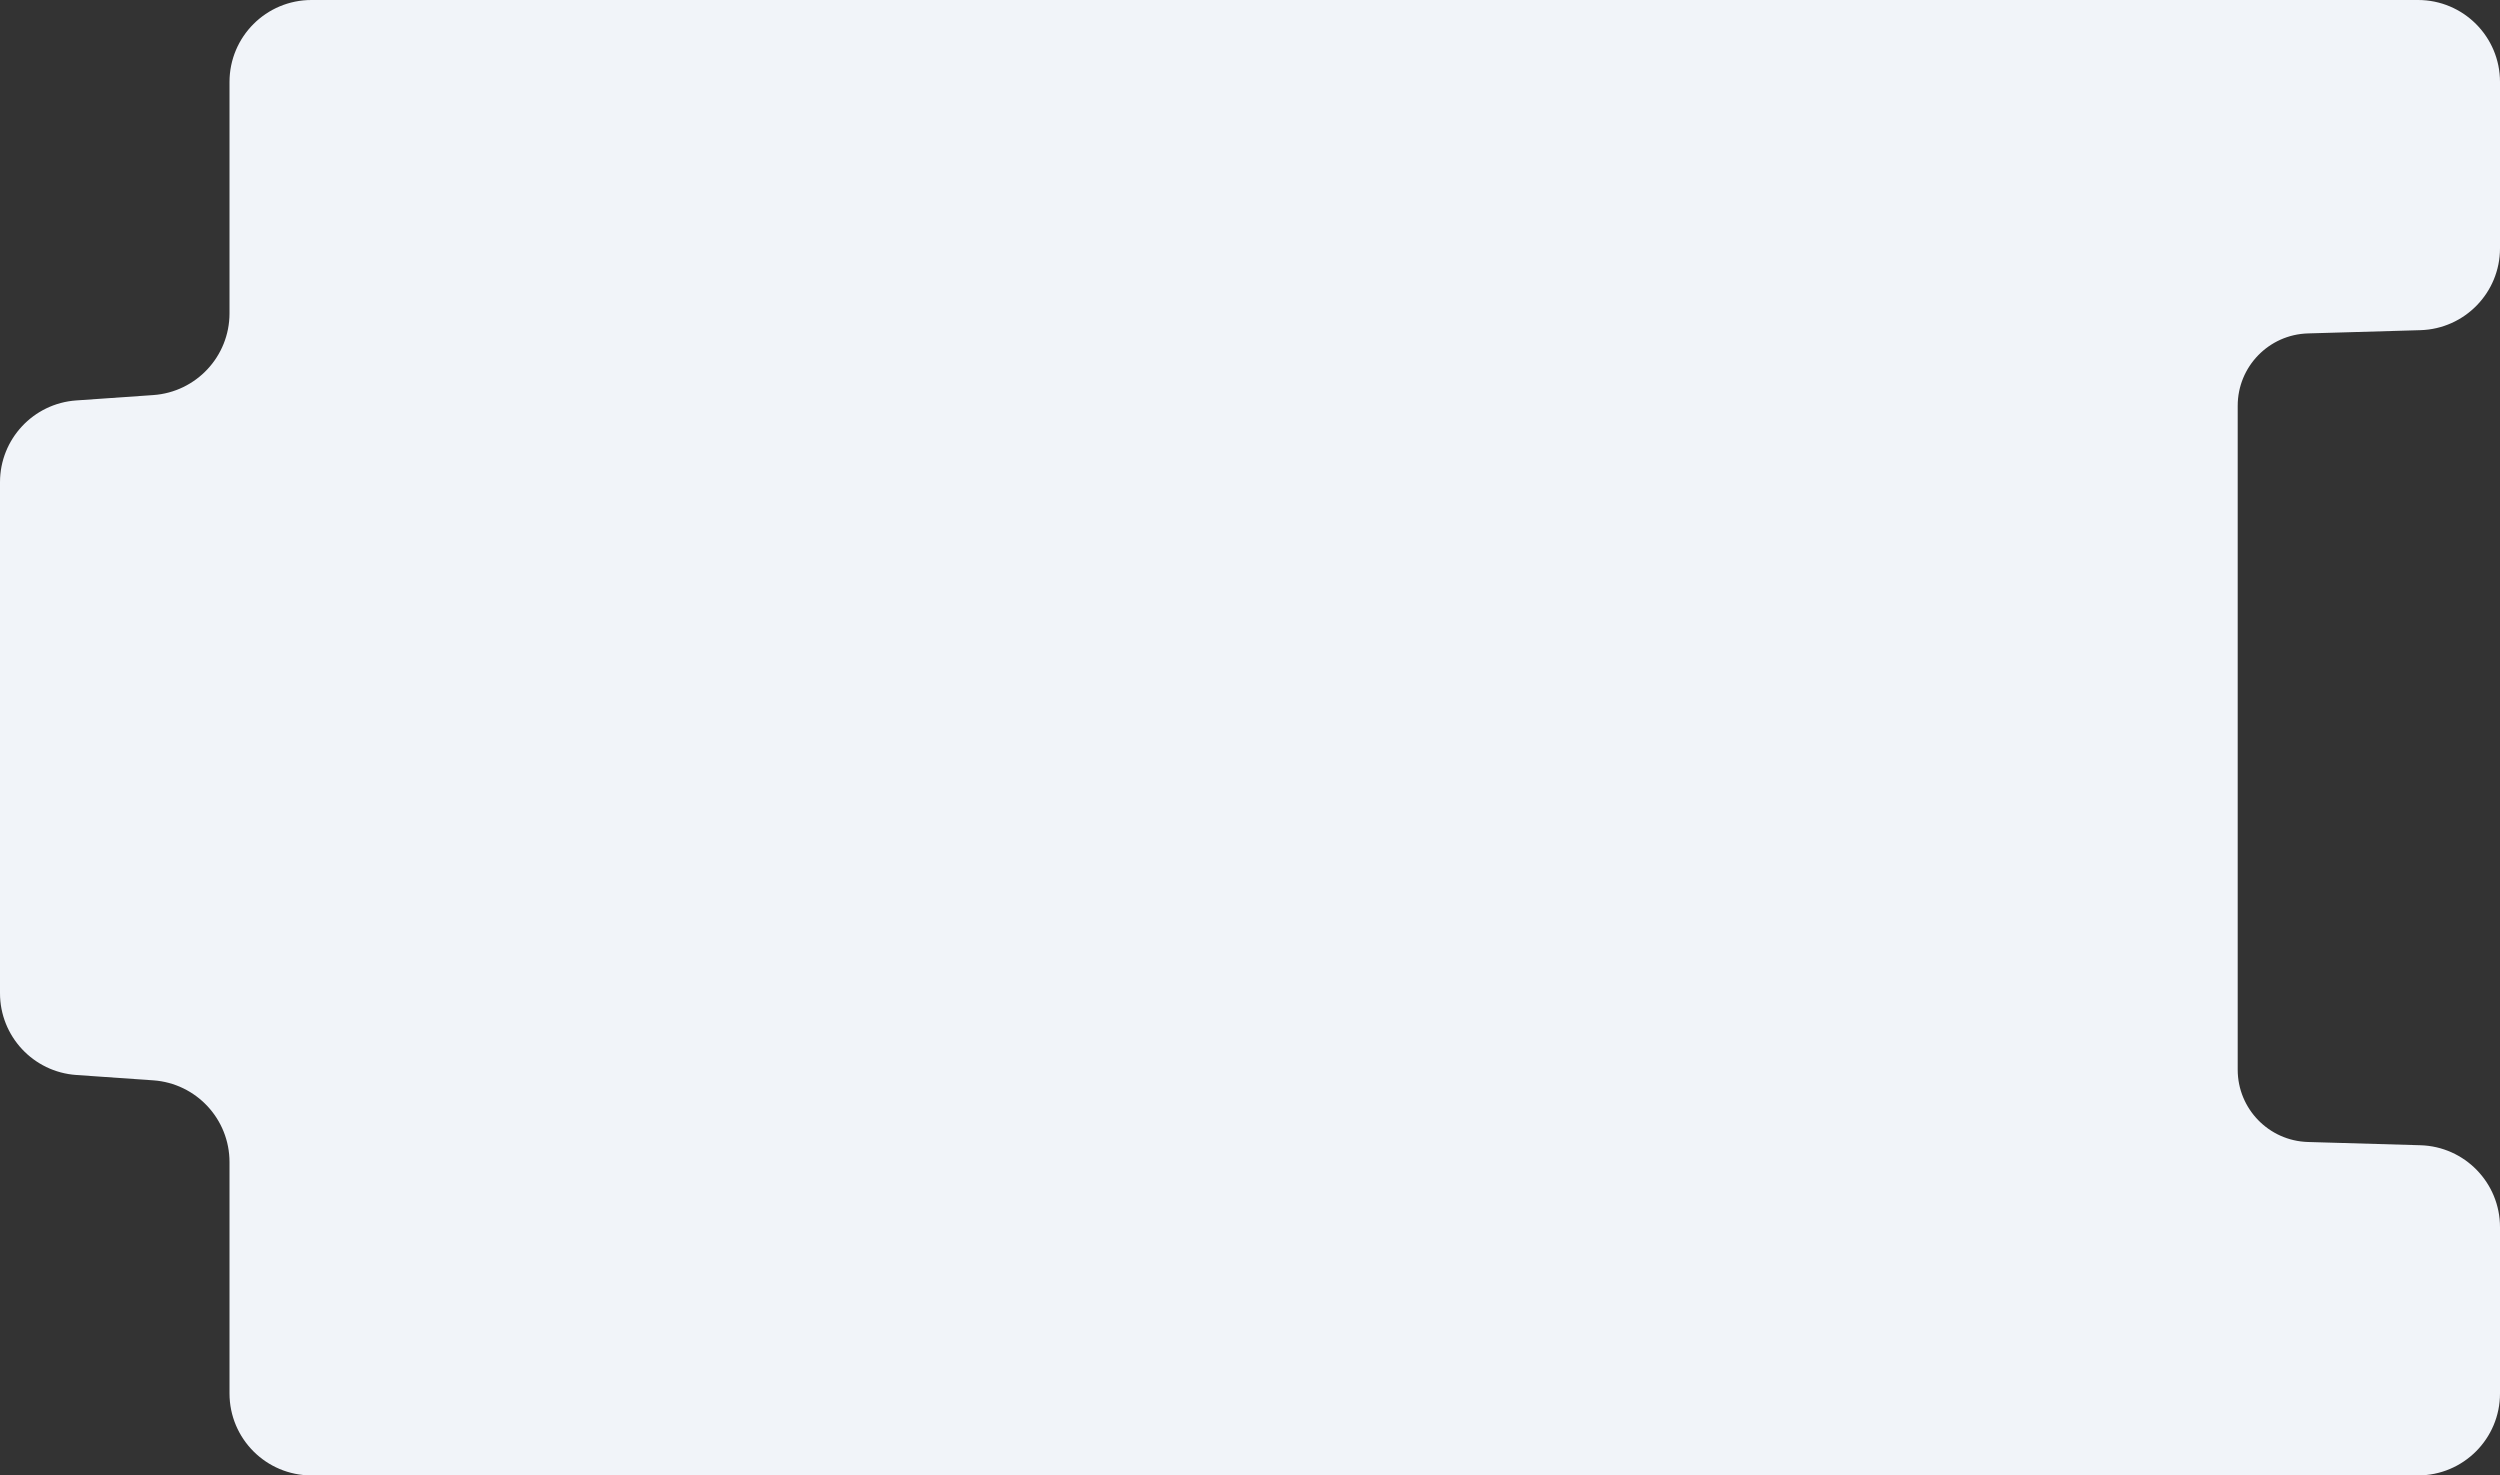 <svg width="610" height="360" viewBox="0 0 610 360" fill="none" xmlns="http://www.w3.org/2000/svg">
<rect x="0" y="0" width="610" height="360" fill="#333333" stroke="none"/>
<path fill-rule="evenodd" clip-rule="evenodd" d="M610 20C610 8.954 601.046 0 590 0H76C64.954 0 56 8.954 56 20V76.446C56 86.953 47.87 95.668 37.389 96.398L18.611 97.705C8.13 98.434 0 107.15 0 117.656V242.344C0 252.85 8.13 261.566 18.611 262.295L37.389 263.602C47.87 264.332 56 273.047 56 283.554V340C56 351.046 64.954 360 76 360H590C601.046 360 610 351.046 610 340V299.431C610 288.61 601.394 279.751 590.577 279.439L563.144 278.647C553.597 278.371 546 270.552 546 261V99C546 89.448 553.597 81.629 563.144 81.353L590.577 80.561C601.394 80.249 610 71.39 610 60.569V20Z" fill="#F1F4F9"/>
</svg>
